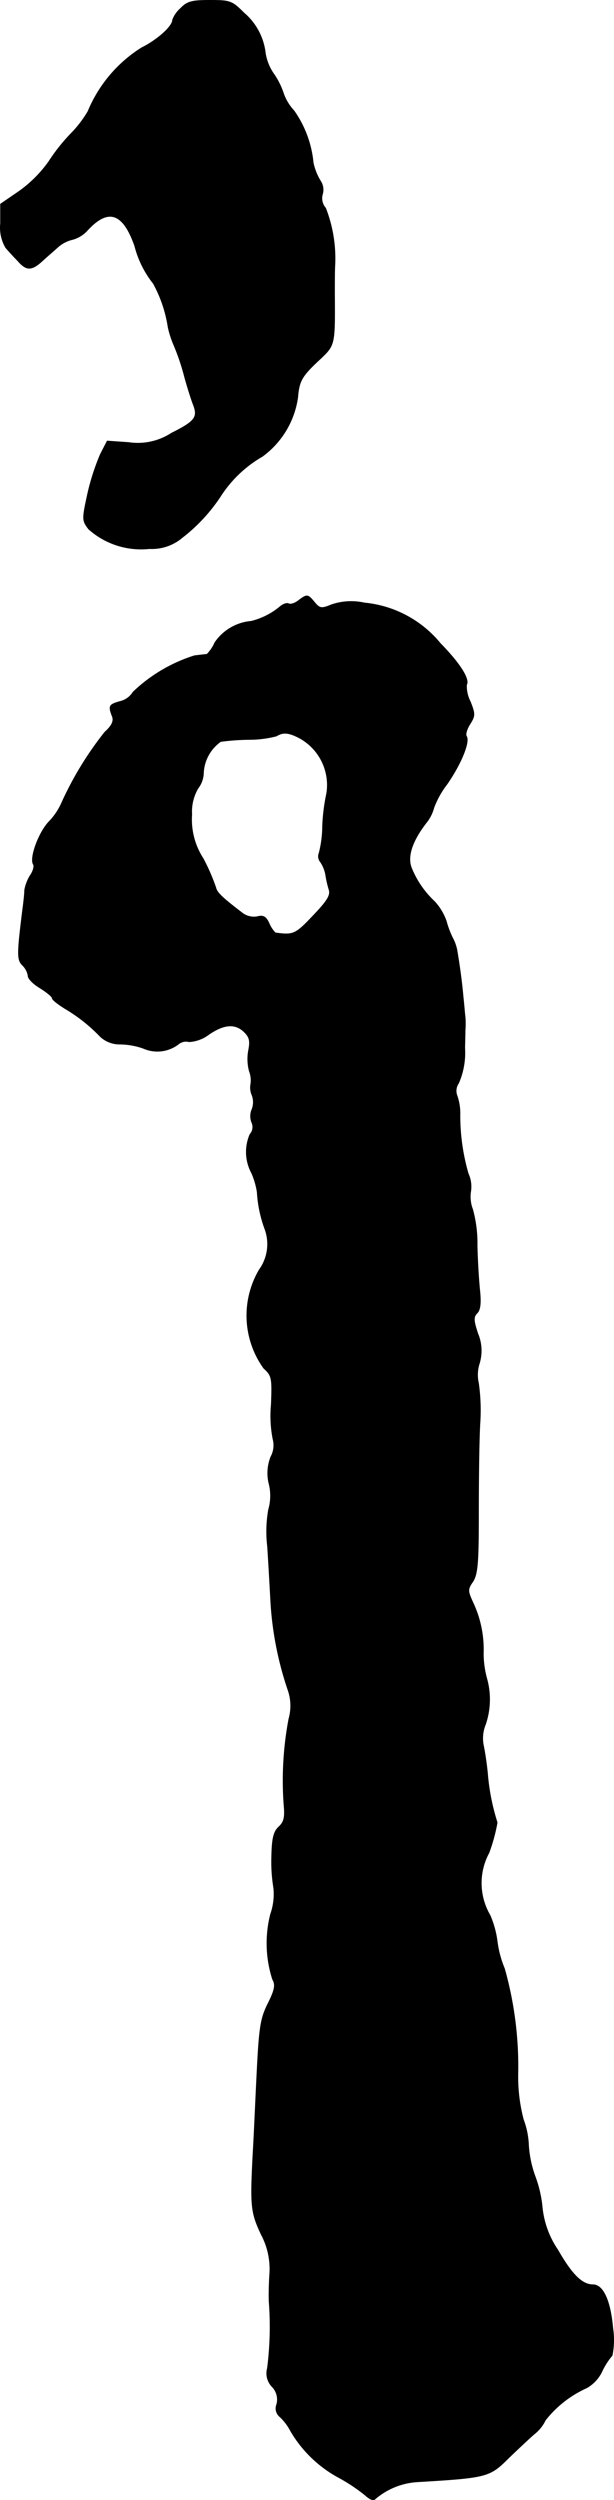 <?xml version="1.0" encoding="UTF-8"?>
<svg xmlns="http://www.w3.org/2000/svg"
     version="1.1"
     width="3.814mm"
     height="15.528mm"
     viewBox="0 0 10.811 44.017">
   <defs>
      <style type="text/css"><![CDATA[
      .a {
        stroke: #000;
        stroke-linecap: round;
        stroke-linejoin: round;
        stroke-width: 0.01px;
      }
    ]]></style>
   </defs>
   <path class="a"
         d="M3.177.15a.508.508,0,0,0-.139.2c0,.115-.273.357-.545.491a2.415,2.415,0,0,0-.945,1.121,2.007,2.007,0,0,1-.297.388,3.23,3.23,0,0,0-.394.497,2.237,2.237,0,0,1-.521.521l-.327.224v.339a.704.704,0,0,0,.091.43c.048.055.139.157.212.23.151.176.242.176.43.006.079-.073.206-.182.279-.248a.593.593,0,0,1,.261-.133.553.553,0,0,0,.26-.164c.363-.394.624-.309.83.279a1.77,1.77,0,0,0,.327.66,2.321,2.321,0,0,1,.26.769,1.769,1.769,0,0,0,.109.333,4.041,4.041,0,0,1,.182.545c.055.2.127.424.157.497.079.212.024.285-.388.491a1.083,1.083,0,0,1-.757.164L1.887,7.764l-.121.236a4.116,4.116,0,0,0-.224.697c-.097.448-.097.466.018.618a1.386,1.386,0,0,0,1.072.345.826.826,0,0,0,.575-.194A3.011,3.011,0,0,0,3.886,8.733a2.147,2.147,0,0,1,.733-.697,1.554,1.554,0,0,0,.624-1.042c.024-.291.073-.376.4-.678.254-.242.254-.248.248-1.133,0-.2,0-.43.006-.515A2.441,2.441,0,0,0,5.733,3.663a.258.258,0,0,1-.055-.242.279.279,0,0,0-.036-.236,1.033,1.033,0,0,1-.127-.321,1.898,1.898,0,0,0-.339-.915.874.874,0,0,1-.182-.297,1.349,1.349,0,0,0-.182-.363A.877.877,0,0,1,4.673.938,1.091,1.091,0,0,0,4.297.229C4.085.017,4.055.005,3.692.005,3.371.005,3.292.029,3.177.15Z"/>
   <path class="a"
         d="M5.254,10.574c-.061.048-.139.073-.17.055s-.103.006-.157.055a1.276,1.276,0,0,1-.503.254.862.862,0,0,0-.642.376.677.677,0,0,1-.139.206c-.018,0-.115.012-.218.024a2.756,2.756,0,0,0-1.084.642.363.363,0,0,1-.23.164c-.194.055-.206.079-.133.267.03.079-.012.164-.133.273a5.935,5.935,0,0,0-.769,1.266,1.139,1.139,0,0,1-.218.315c-.176.188-.339.63-.273.745.024.03,0,.121-.055.2a.746.746,0,0,0-.097.254c0,.067-.018.224-.036.357-.097.781-.097.872,0,.969a.331.331,0,0,1,.097.188c0,.048.097.145.212.212.115.073.212.151.212.176,0,.03.103.109.23.188a2.886,2.886,0,0,1,.618.491.499.499,0,0,0,.333.133,1.272,1.272,0,0,1,.424.073.61.61,0,0,0,.618-.073.208.208,0,0,1,.188-.042.637.637,0,0,0,.345-.127c.273-.188.472-.2.63-.042.091.091.103.157.073.315a.833.833,0,0,0,.012.369.452.452,0,0,1,.024.242.33.33,0,0,0,.024.182.348.348,0,0,1,0,.248.304.304,0,0,0-.006.23.191.191,0,0,1-.03.212.783.783,0,0,0,.03.684,1.339,1.339,0,0,1,.097.333,2.247,2.247,0,0,0,.139.66.771.771,0,0,1-.103.709,1.592,1.592,0,0,0,.079,1.732c.145.133.151.17.133.642a2.13,2.13,0,0,0,.03.606.42.42,0,0,1-.036.309.775.775,0,0,0-.03.491.875.875,0,0,1-.012.442,2.235,2.235,0,0,0-.018.648c.018.273.042.697.055.945a5.893,5.893,0,0,0,.303,1.575.842.842,0,0,1,.018.515,5.842,5.842,0,0,0-.085,1.532c.018.2,0,.285-.091.369s-.121.2-.127.527a2.82,2.82,0,0,0,.036.551,1.069,1.069,0,0,1-.055.46,2.078,2.078,0,0,0,.036,1.151c.055.091.036.182-.067.394-.151.297-.17.418-.218,1.435-.018.363-.042.927-.061,1.242-.048.921-.036,1.03.145,1.417a1.291,1.291,0,0,1,.151.672c-.012.164-.018.4-.012.515a5.757,5.757,0,0,1-.03,1.169.338.338,0,0,0,.085.327.323.323,0,0,1,.079.309.19.19,0,0,0,.055.218.903.903,0,0,1,.188.248,2.183,2.183,0,0,0,.83.812,3.099,3.099,0,0,1,.478.315c.085.079.157.109.182.073a1.261,1.261,0,0,1,.763-.303c1.217-.073,1.254-.085,1.593-.424.164-.157.363-.345.448-.418a.682.682,0,0,0,.194-.242,1.925,1.925,0,0,1,.727-.569.659.659,0,0,0,.273-.297,1.218,1.218,0,0,1,.176-.273,1.377,1.377,0,0,0,.012-.478c-.042-.485-.17-.769-.351-.769-.188,0-.369-.176-.618-.612a1.614,1.614,0,0,1-.273-.739,2.151,2.151,0,0,0-.127-.557,1.934,1.934,0,0,1-.115-.551,1.443,1.443,0,0,0-.091-.448,2.965,2.965,0,0,1-.097-.781,6.361,6.361,0,0,0-.236-1.878,1.838,1.838,0,0,1-.127-.472,1.723,1.723,0,0,0-.127-.466A1.12,1.12,0,0,1,8.61,32.621a3.119,3.119,0,0,0,.145-.533,3.848,3.848,0,0,1-.17-.86c-.012-.133-.042-.345-.067-.472a.644.644,0,0,1,.03-.394,1.365,1.365,0,0,0,.024-.806,1.682,1.682,0,0,1-.061-.448,1.941,1.941,0,0,0-.182-.89c-.097-.212-.097-.236,0-.376.079-.127.097-.327.097-1.139,0-.545.006-1.272.024-1.623a3.443,3.443,0,0,0-.024-.727.655.655,0,0,1,.012-.339.776.776,0,0,0-.024-.533c-.079-.236-.079-.297-.012-.363.055-.055.067-.176.048-.376-.018-.164-.042-.527-.048-.812a2.271,2.271,0,0,0-.079-.636.622.622,0,0,1-.036-.309.549.549,0,0,0-.042-.321,3.661,3.661,0,0,1-.145-1.066.95.95,0,0,0-.055-.315.235.235,0,0,1,.03-.212,1.339,1.339,0,0,0,.109-.612c0-.073.006-.218.006-.315a1.538,1.538,0,0,0,0-.242c-.006-.036-.018-.2-.036-.363-.024-.273-.067-.575-.109-.818A.771.771,0,0,0,7.968,16.51a1.619,1.619,0,0,1-.109-.291,1.001,1.001,0,0,0-.206-.345,1.66,1.66,0,0,1-.406-.588c-.079-.194,0-.46.248-.787a.717.717,0,0,0,.145-.279,1.585,1.585,0,0,1,.23-.412c.248-.357.406-.745.345-.842-.024-.036.006-.133.061-.218.091-.145.091-.176.006-.394a.596.596,0,0,1-.067-.297c.061-.097-.121-.382-.46-.727a1.971,1.971,0,0,0-1.339-.715A1.069,1.069,0,0,0,5.836,10.647c-.176.073-.206.067-.297-.042C5.418,10.459,5.406,10.459,5.254,10.574ZM5.267,12.991a.943.943,0,0,1,.485.975,3.391,3.391,0,0,0-.073.581,1.937,1.937,0,0,1-.061.472.154.154,0,0,0,.024.157.581.581,0,0,1,.091.224,1.895,1.895,0,0,0,.061.267c.03.097-.036.2-.285.46-.309.327-.345.339-.66.297a.503.503,0,0,1-.109-.164c-.055-.121-.103-.151-.212-.121a.338.338,0,0,1-.273-.073c-.333-.254-.436-.351-.454-.436a3.534,3.534,0,0,0-.224-.515,1.259,1.259,0,0,1-.2-.775.812.812,0,0,1,.109-.46.465.465,0,0,0,.097-.273.716.716,0,0,1,.303-.551,4.085,4.085,0,0,1,.497-.036,1.911,1.911,0,0,0,.485-.061C4.982,12.888,5.079,12.894,5.267,12.991Z"/>
</svg>

